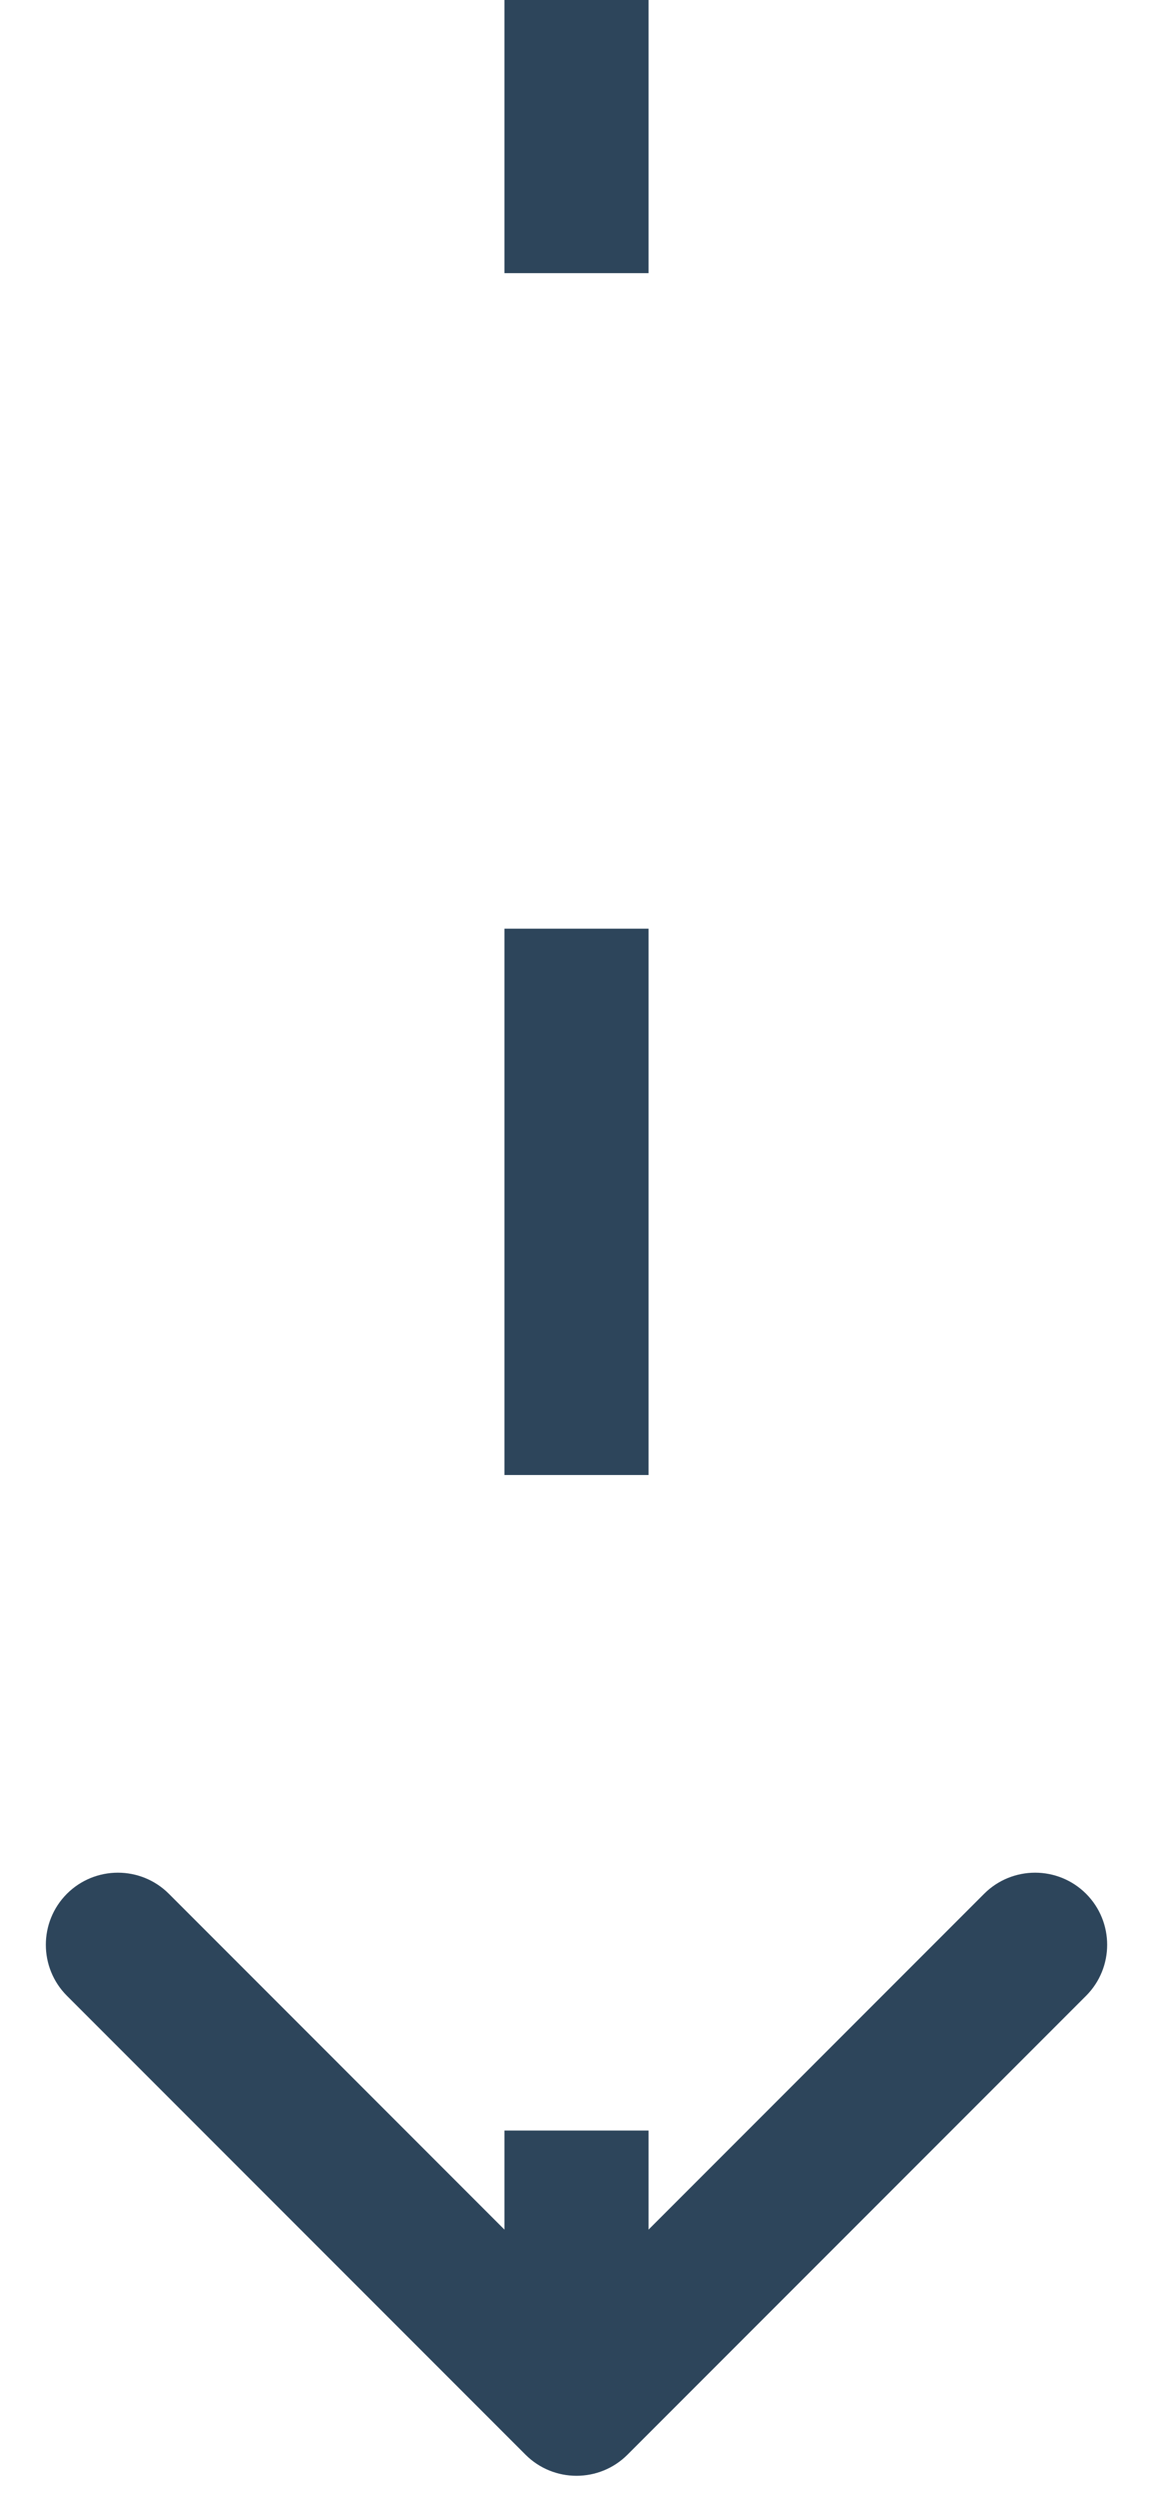 <svg width="24" height="52" viewBox="0 0 24 52" fill="none" xmlns="http://www.w3.org/2000/svg">
<path d="M11.47 50.53C11.763 50.823 12.237 50.823 12.53 50.53L17.303 45.757C17.596 45.465 17.596 44.99 17.303 44.697C17.01 44.404 16.535 44.404 16.243 44.697L12 48.939L7.757 44.697C7.464 44.404 6.99 44.404 6.697 44.697C6.404 44.99 6.404 45.465 6.697 45.757L11.47 50.53ZM11.25 3.27835e-08L11.25 5.682L12.75 5.682L12.75 -3.27835e-08L11.25 3.27835e-08ZM11.25 19.318L11.25 30.682L12.75 30.682L12.75 19.318L11.25 19.318ZM11.25 44.318L11.25 50L12.75 50L12.75 44.318L11.25 44.318ZM10.939 51.061C11.525 51.646 12.475 51.646 13.061 51.061L22.607 41.515C23.192 40.929 23.192 39.979 22.607 39.393C22.021 38.808 21.071 38.808 20.485 39.393L12 47.879L3.515 39.393C2.929 38.808 1.979 38.808 1.393 39.393C0.808 39.979 0.808 40.929 1.393 41.515L10.939 51.061ZM10.5 6.55671e-08L10.5 5.682L13.5 5.682L13.5 -6.55671e-08L10.5 6.55671e-08ZM10.5 19.318L10.5 30.682L13.5 30.682L13.5 19.318L10.5 19.318ZM10.5 44.318L10.5 50L13.5 50L13.5 44.318L10.5 44.318Z" fill="#2D455B"/>
</svg>
